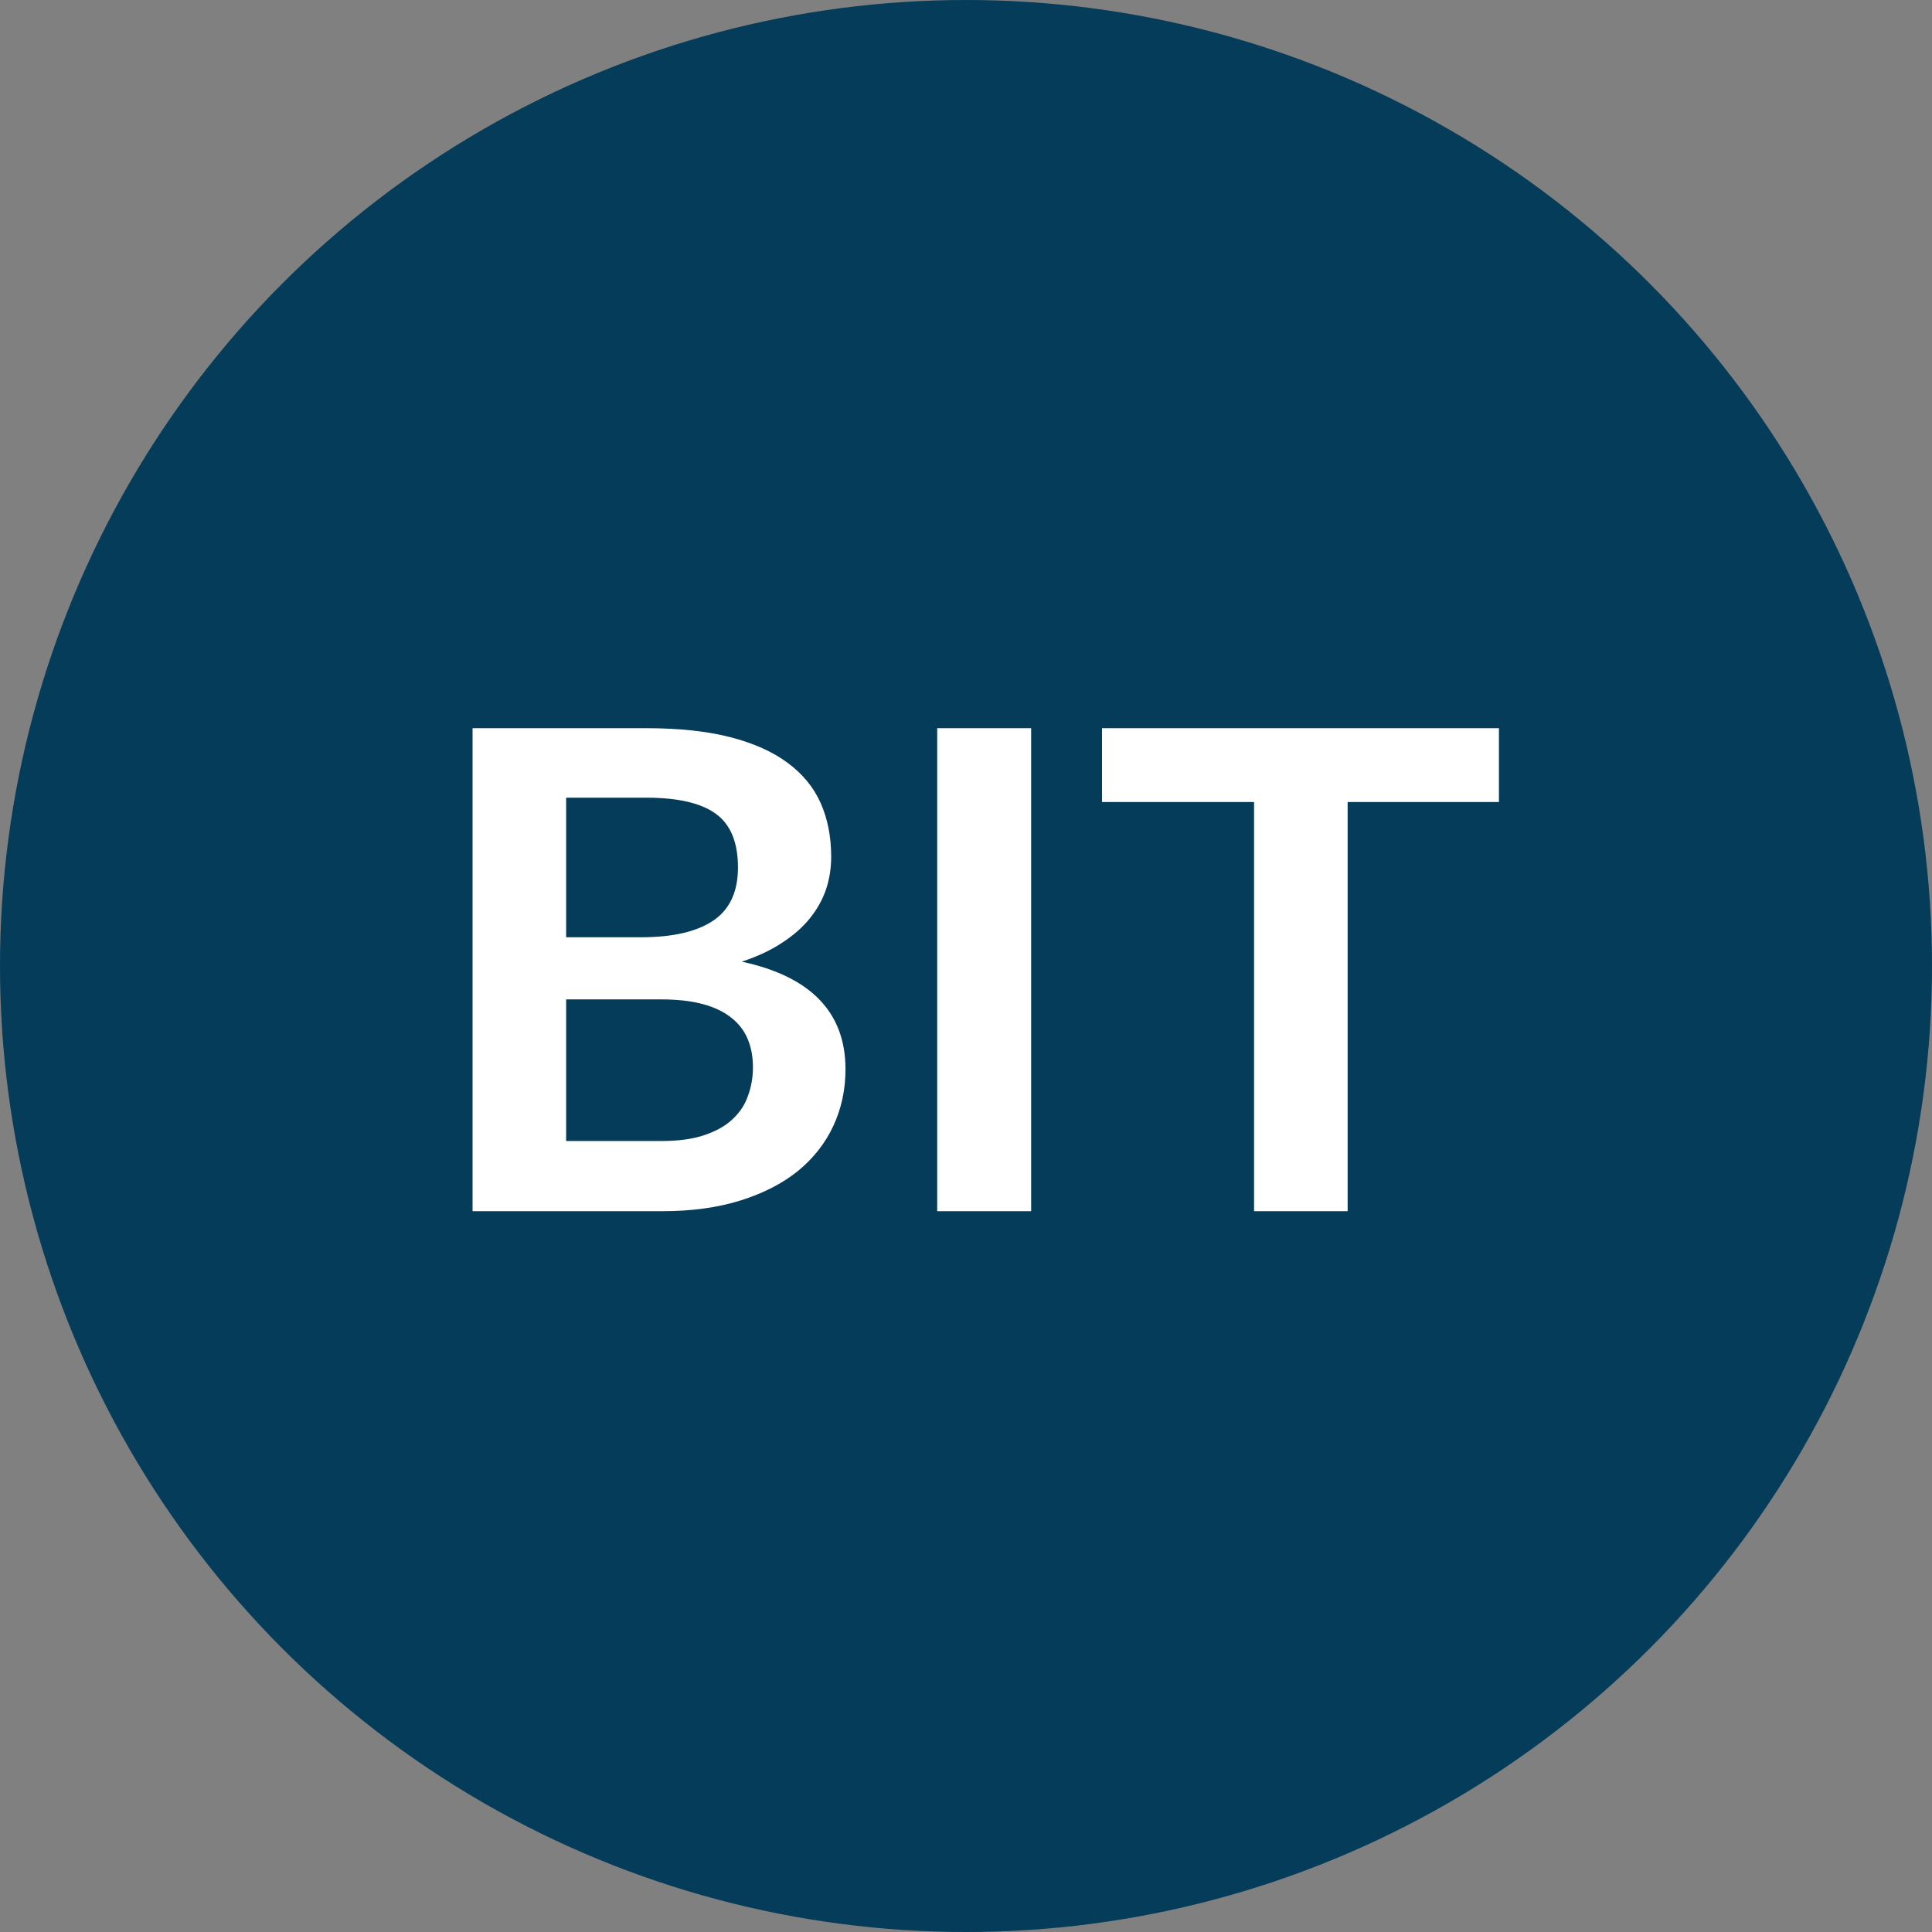 <svg width="32" height="32" viewBox="0 0 32 32" fill="none" xmlns="http://www.w3.org/2000/svg">
<rect x="0" y="0" width="32" height="32" fill="#808080" stroke="none"/>
<circle cx="16" cy="16" r="16" fill="#043C5A"/>
<path d="M7.827 20.061V12.061H10.702C11.248 12.061 11.712 12.111 12.097 12.21C12.484 12.31 12.801 12.452 13.047 12.636C13.297 12.821 13.479 13.044 13.595 13.306C13.71 13.568 13.767 13.863 13.767 14.191C13.767 14.379 13.739 14.56 13.681 14.733C13.623 14.903 13.533 15.063 13.41 15.215C13.291 15.362 13.137 15.497 12.949 15.618C12.765 15.74 12.544 15.843 12.287 15.928C13.431 16.175 14.004 16.769 14.004 17.71C14.004 18.049 13.936 18.363 13.802 18.65C13.667 18.938 13.472 19.187 13.214 19.397C12.957 19.604 12.64 19.766 12.264 19.884C11.887 20.002 11.457 20.061 10.973 20.061H7.827ZM9.377 16.553V18.899H10.95C11.238 18.899 11.478 18.866 11.67 18.8C11.866 18.733 12.022 18.645 12.137 18.534C12.256 18.423 12.34 18.294 12.39 18.147C12.444 17.999 12.471 17.843 12.471 17.677C12.471 17.503 12.442 17.348 12.385 17.212C12.327 17.072 12.237 16.954 12.114 16.858C11.991 16.758 11.833 16.683 11.641 16.631C11.449 16.579 11.217 16.553 10.944 16.553H9.377ZM9.377 15.524H10.616C11.142 15.524 11.541 15.432 11.814 15.248C12.087 15.063 12.223 14.77 12.223 14.368C12.223 13.951 12.1 13.654 11.854 13.477C11.609 13.3 11.225 13.212 10.702 13.212H9.377V15.524Z" fill="white"/>
<path d="M17.079 20.061H15.523V12.061H17.079V20.061Z" fill="white"/>
<path d="M24.827 12.061V13.284H22.321V20.061H20.771V13.284H18.253V12.061H24.827Z" fill="white"/>
</svg>
